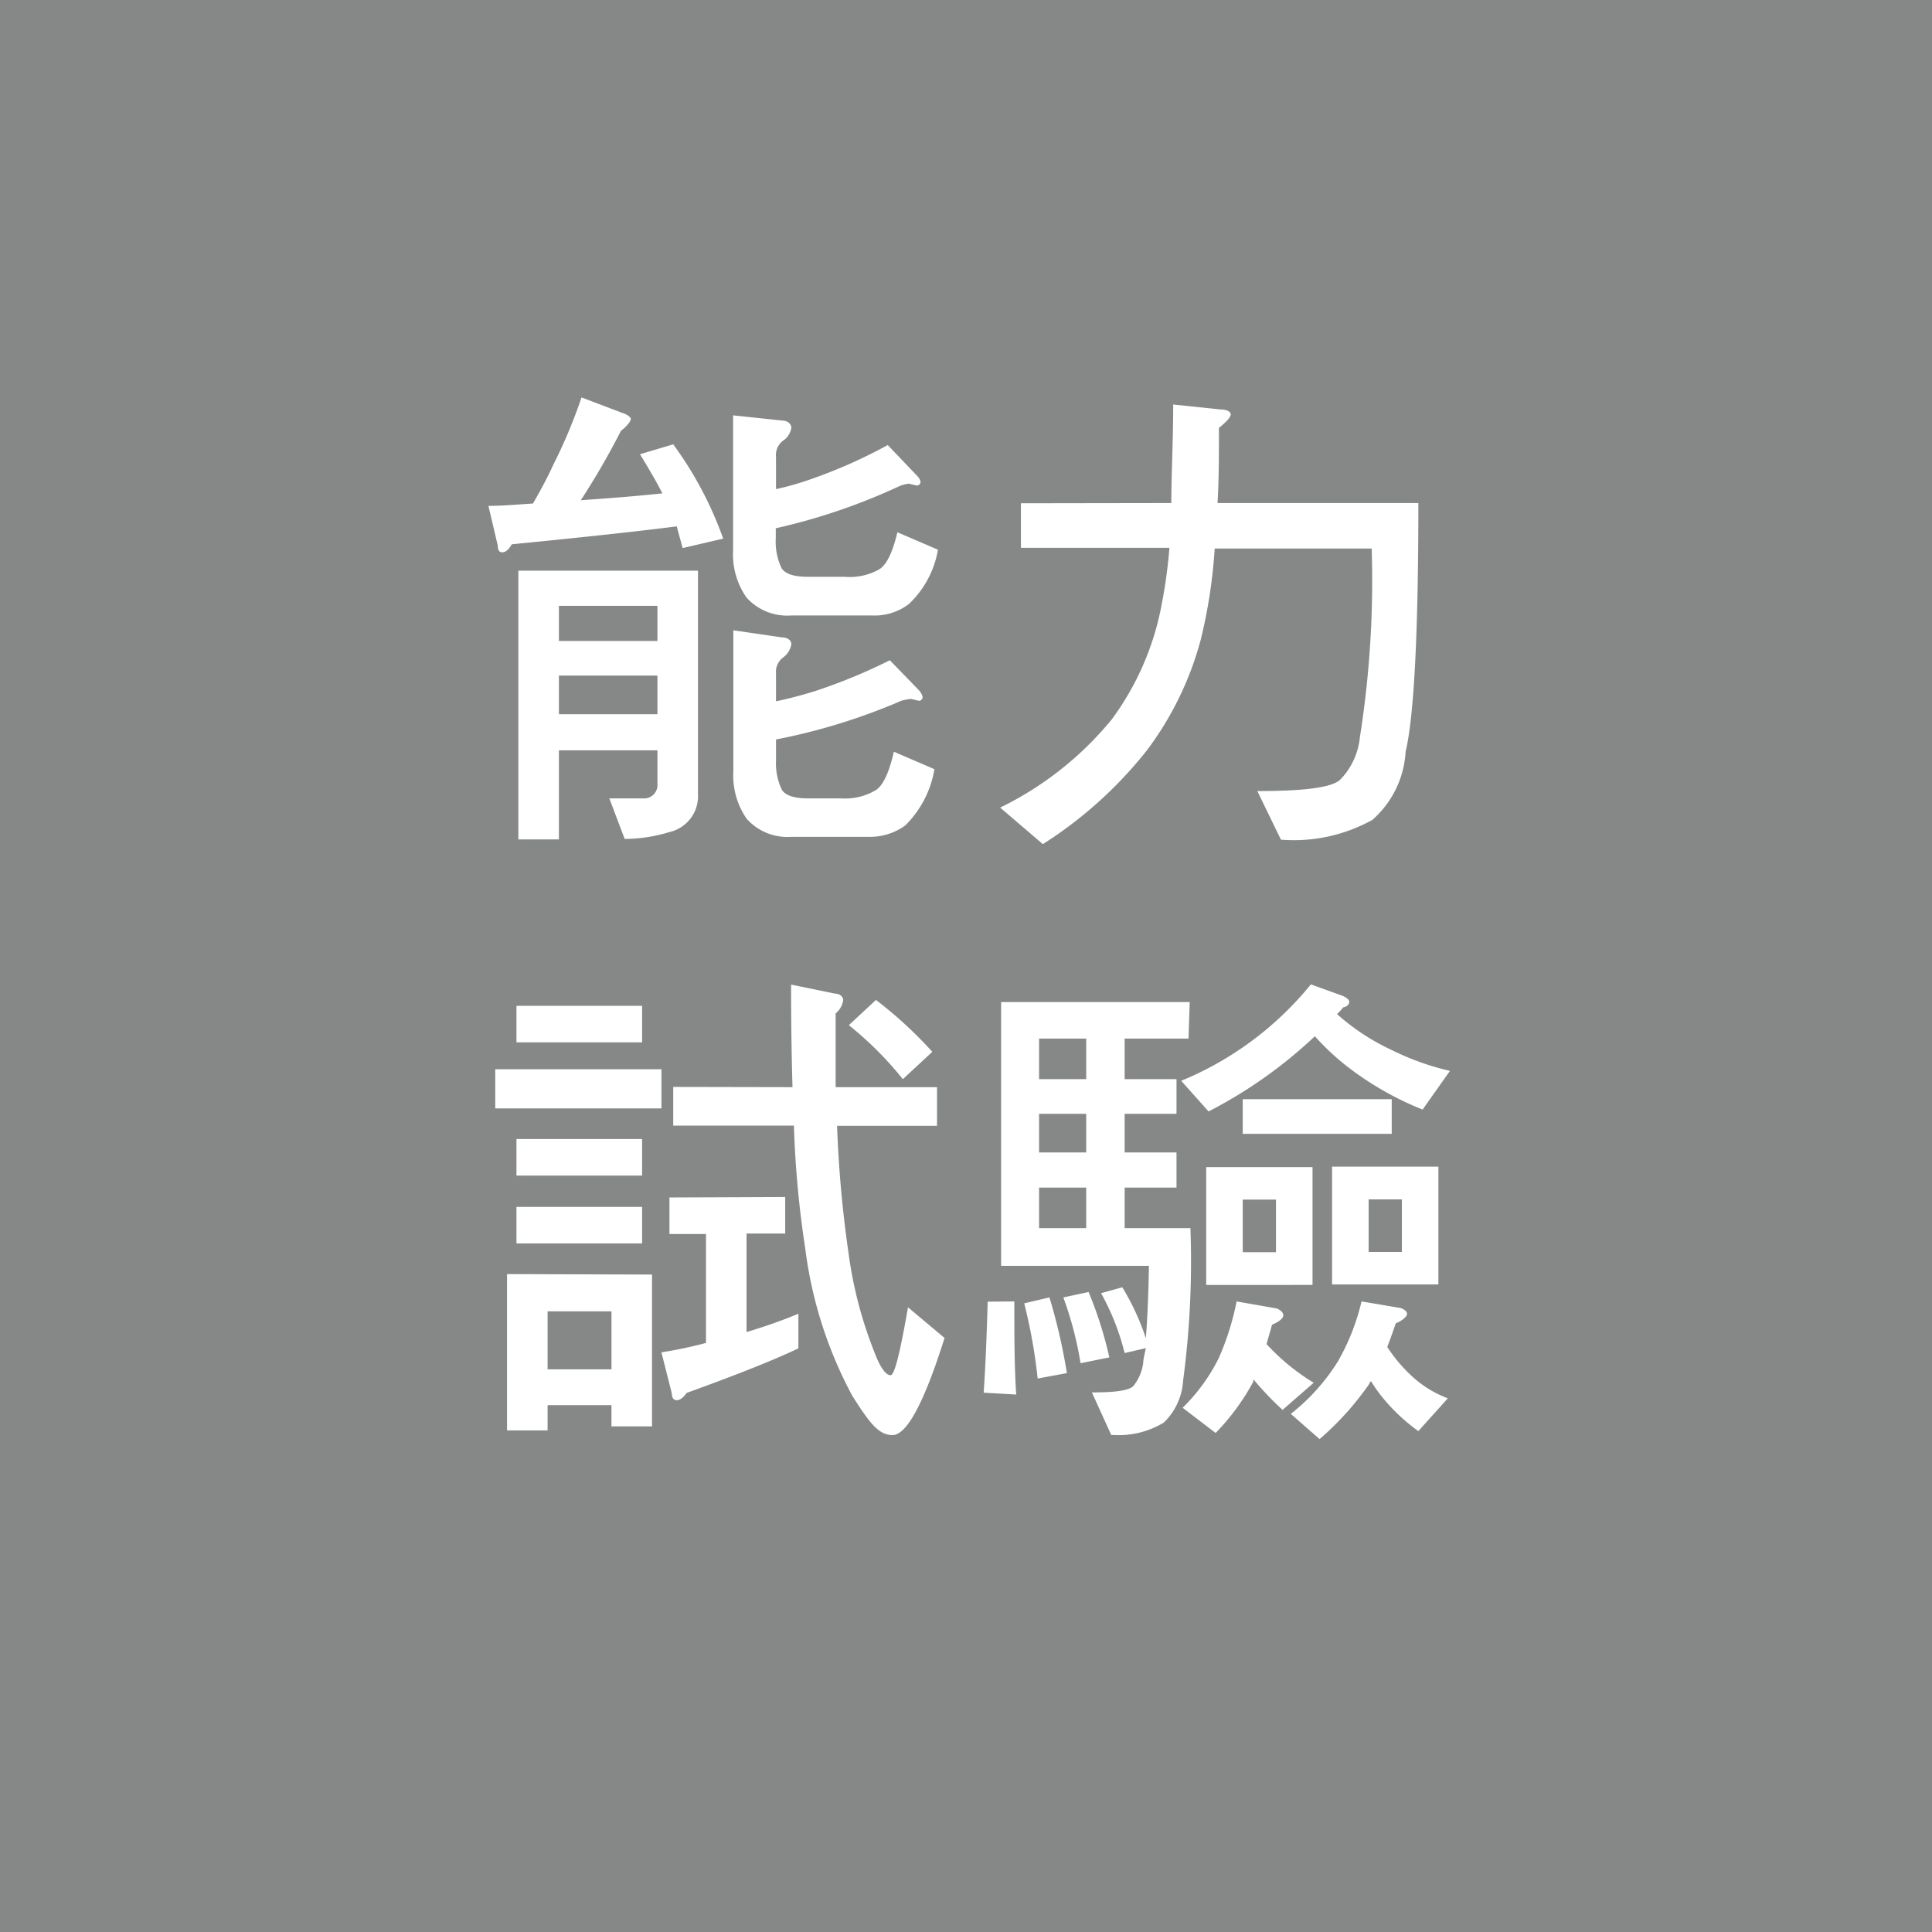 <svg id="2da3b1ee-54fb-4e25-ac4d-ea703b6e5d56" data-name="圖層 1" xmlns="http://www.w3.org/2000/svg" viewBox="0 0 81.96 81.96"><defs><style>.\36 c887481-2f98-49f1-a18d-dddbd9a11b7c{fill:#868888;}.b1e611d1-b3b9-48d2-a89a-962df155784d{fill:#fff;}</style></defs><title>能力試驗-icon</title><rect class="6c887481-2f98-49f1-a18d-dddbd9a11b7c" width="81.96" height="81.96"/><path class="b1e611d1-b3b9-48d2-a89a-962df155784d" d="M283.21,397c.25.08.38.19.38.27s-.15.29-.42.5a32.23,32.23,0,0,1-1.7,2.94c1.18-.08,2.33-.17,3.46-.29-.27-.53-.59-1.07-.95-1.66l1.41-.42a15.63,15.63,0,0,1,2.12,4l-1.72.4c-.08-.29-.17-.61-.25-.92-1.64.21-3.95.46-7,.76-.13.23-.27.34-.4.34s-.19-.08-.19-.27l-.4-1.7c.63,0,1.26-.06,1.89-.1.34-.59.63-1.13.86-1.64a21.89,21.89,0,0,0,1.2-2.86Zm3.23,6.68v9.51a1.56,1.56,0,0,1-1.22,1.6,6.58,6.58,0,0,1-1.89.29l-.65-1.72,1.43,0a.57.57,0,0,0,.61-.63v-1.41h-4.18v3.78h-1.72v-11.4h7.62Zm-1.72,3v-1.49h-4.18v1.49Zm0,3.11v-1.64h-4.18v1.64ZM290,397.33c.25,0,.4.15.4.31a.8.8,0,0,1-.36.55.77.77,0,0,0-.29.69v1.36a12.07,12.07,0,0,0,1.53-.44,21.26,21.26,0,0,0,3.21-1.43l1.24,1.3a.53.53,0,0,1,.15.25c0,.13-.11.17-.15.17l-.34-.08a1.34,1.34,0,0,0-.42.11,25.74,25.74,0,0,1-5.23,1.78v.42a2.6,2.6,0,0,0,.25,1.28c.17.25.54.36,1.13.36h1.55a2.55,2.55,0,0,0,1.41-.29c.34-.17.61-.71.82-1.6l1.72.74a4.13,4.13,0,0,1-1.24,2.31,2.41,2.41,0,0,1-1.55.48h-3.44a2.32,2.32,0,0,1-1.89-.76,3.18,3.18,0,0,1-.57-2v-5.73Zm0,9.2c.25,0,.4.13.4.29a.87.87,0,0,1-.36.57.76.76,0,0,0-.29.67v1.18c.59-.12,1.13-.27,1.62-.42a23.76,23.76,0,0,0,3.21-1.32l1.24,1.28a.71.71,0,0,1,.15.27c0,.13-.11.17-.15.17l-.34-.08a2.1,2.1,0,0,0-.42.08,25.73,25.73,0,0,1-5.31,1.64v.9A2.61,2.61,0,0,0,290,413c.17.25.54.36,1.13.36h1.39a2.54,2.54,0,0,0,1.41-.32c.34-.17.61-.74.82-1.66l1.72.74a4.36,4.36,0,0,1-1.24,2.39,2.54,2.54,0,0,1-1.55.48h-3.28a2.32,2.32,0,0,1-1.89-.76,3.22,3.22,0,0,1-.57-2v-6Z" transform="translate(-256.83 -379.49)"/><path class="b1e611d1-b3b9-48d2-a89a-962df155784d" d="M306.52,400.83c0-1.22.08-2.62.08-4.18l2,.21c.29,0,.44.1.44.21s-.17.31-.5.57c0,1.18,0,2.23-.06,3.19H317c0,5.59-.19,9.09-.54,10.54a4.16,4.16,0,0,1-1.41,2.9,6.85,6.85,0,0,1-3.88.84l-1-2.06c2,0,3.15-.15,3.51-.48a3,3,0,0,0,.84-1.81,42.64,42.64,0,0,0,.5-8h-6.66a22,22,0,0,1-.59,3.86,13.7,13.7,0,0,1-2.27,4.68,17.74,17.74,0,0,1-4.43,4l-1.81-1.55A14.09,14.09,0,0,0,304,410a11.85,11.85,0,0,0,2.1-4.81,21.59,21.59,0,0,0,.34-2.46h-6.3v-1.89Z" transform="translate(-256.83 -379.49)"/><path class="b1e611d1-b3b9-48d2-a89a-962df155784d" d="M284.89,424.85v1.66h-7.05v-1.66Zm-.4,8.71V440h-1.72v-.9h-2.71v1.07h-1.72v-6.63Zm-.42-11.4v1.55h-5.33v-1.55Zm0,5.65v1.55h-5.33v-1.55Zm0,2.88v1.55h-5.33v-1.55Zm-1.3,6.89v-2.46h-2.71v2.46Zm7.37-7.31v1.55H288.5V436c.76-.23,1.49-.48,2.2-.78v1.47c-1,.48-2.58,1.11-4.74,1.89-.15.21-.29.31-.42.31s-.21-.11-.21-.29l-.44-1.74c.63-.1,1.26-.23,1.89-.4v-4.62h-1.55v-1.55Zm.31-4.66q-.06-2-.06-4.35l1.85.38c.23,0,.36.15.36.27a.87.87,0,0,1-.32.57c0,1.11,0,2.16,0,3.13h4.3v1.64h-4.24a50,50,0,0,0,.48,5.35,17.74,17.74,0,0,0,1.2,4.49c.21.5.42.74.59.74s.4-.94.74-2.88l1.55,1.3c-.86,2.73-1.6,4.12-2.21,4.12s-1-.57-1.7-1.66a17.91,17.91,0,0,1-2-6.26,42.85,42.85,0,0,1-.48-5.21h-5.12V425.6Zm5.92-1.49-1.24,1.15a14.65,14.65,0,0,0-2.29-2.29l1.15-1.07A17.63,17.63,0,0,1,296.38,424.11Z" transform="translate(-256.83 -379.49)"/><path class="b1e611d1-b3b9-48d2-a89a-962df155784d" d="M299.86,434.7c0,1.45,0,2.77.08,3.95l-1.38-.08c.08-1.18.13-2.46.17-3.86Zm7.39-11.15h-2.71v1.72h2.2v1.47h-2.2v1.64h2.2v1.49h-2.2v1.72h2.79a38.33,38.33,0,0,1-.31,6.47,2.69,2.69,0,0,1-.82,1.78,3.72,3.72,0,0,1-2.23.52l-.82-1.8c1,0,1.57-.08,1.76-.27a2,2,0,0,0,.42-1c0-.15.06-.36.11-.61l-.9.21a10.28,10.28,0,0,0-1-2.54l.9-.25a10.45,10.45,0,0,1,1,2.16c.06-.76.11-1.79.13-3.07H299.3V422h8Zm-5.16,14.19-1.24.23a22.8,22.8,0,0,0-.57-3.19l1.07-.25A24.51,24.51,0,0,1,302.09,437.74Zm.82-14.19h-2v1.72h2Zm0,3.19h-2v1.64h2Zm0,4.85v-1.72h-2v1.72Zm1,5.48-1.24.25a15.13,15.13,0,0,0-.73-2.79l1.07-.23A16.73,16.73,0,0,1,303.89,437.07Zm9.89-15.33c.17.08.27.17.27.25s-.08.21-.25.23a3.61,3.61,0,0,1-.27.29,9.35,9.35,0,0,0,2.29,1.51,11.19,11.19,0,0,0,2.5.9l-1.16,1.64a13.22,13.22,0,0,1-2.77-1.51,10.51,10.51,0,0,1-1.8-1.6,19.68,19.68,0,0,1-4.51,3.19l-1.16-1.3a13.9,13.9,0,0,0,5.5-4.09ZM311,435c.17.08.27.17.27.29s-.17.27-.48.4c-.08.31-.17.59-.23.82a9.2,9.2,0,0,0,2,1.64l-1.32,1.15A13.28,13.28,0,0,1,310,438l0,.1a9.74,9.74,0,0,1-1.6,2.18L307,439.21a7.79,7.79,0,0,0,1.53-2.1,11.42,11.42,0,0,0,.76-2.41Zm1.51-6v5H308v-5Zm3.36-2.88v1.47h-6.32v-1.47Zm-4.91,4.26h-1.41v2.23h1.41Zm5.29,4.6c.17.06.27.15.27.25s-.17.27-.48.4c-.13.38-.25.73-.36,1a6.46,6.46,0,0,0,1.18,1.36,4.63,4.63,0,0,0,1.39.82L317,440.2a7.87,7.87,0,0,1-1.38-1.26,6.33,6.33,0,0,1-.63-.86.47.47,0,0,0-.08.13,12.57,12.57,0,0,1-2.1,2.33l-1.22-1.07a8.65,8.65,0,0,0,2-2.23,9.52,9.52,0,0,0,1-2.54Zm1.6-6v5h-4.51v-5Zm-1.55,1.39h-1.41v2.23h1.41Z" transform="translate(-256.83 -379.49)"/></svg>